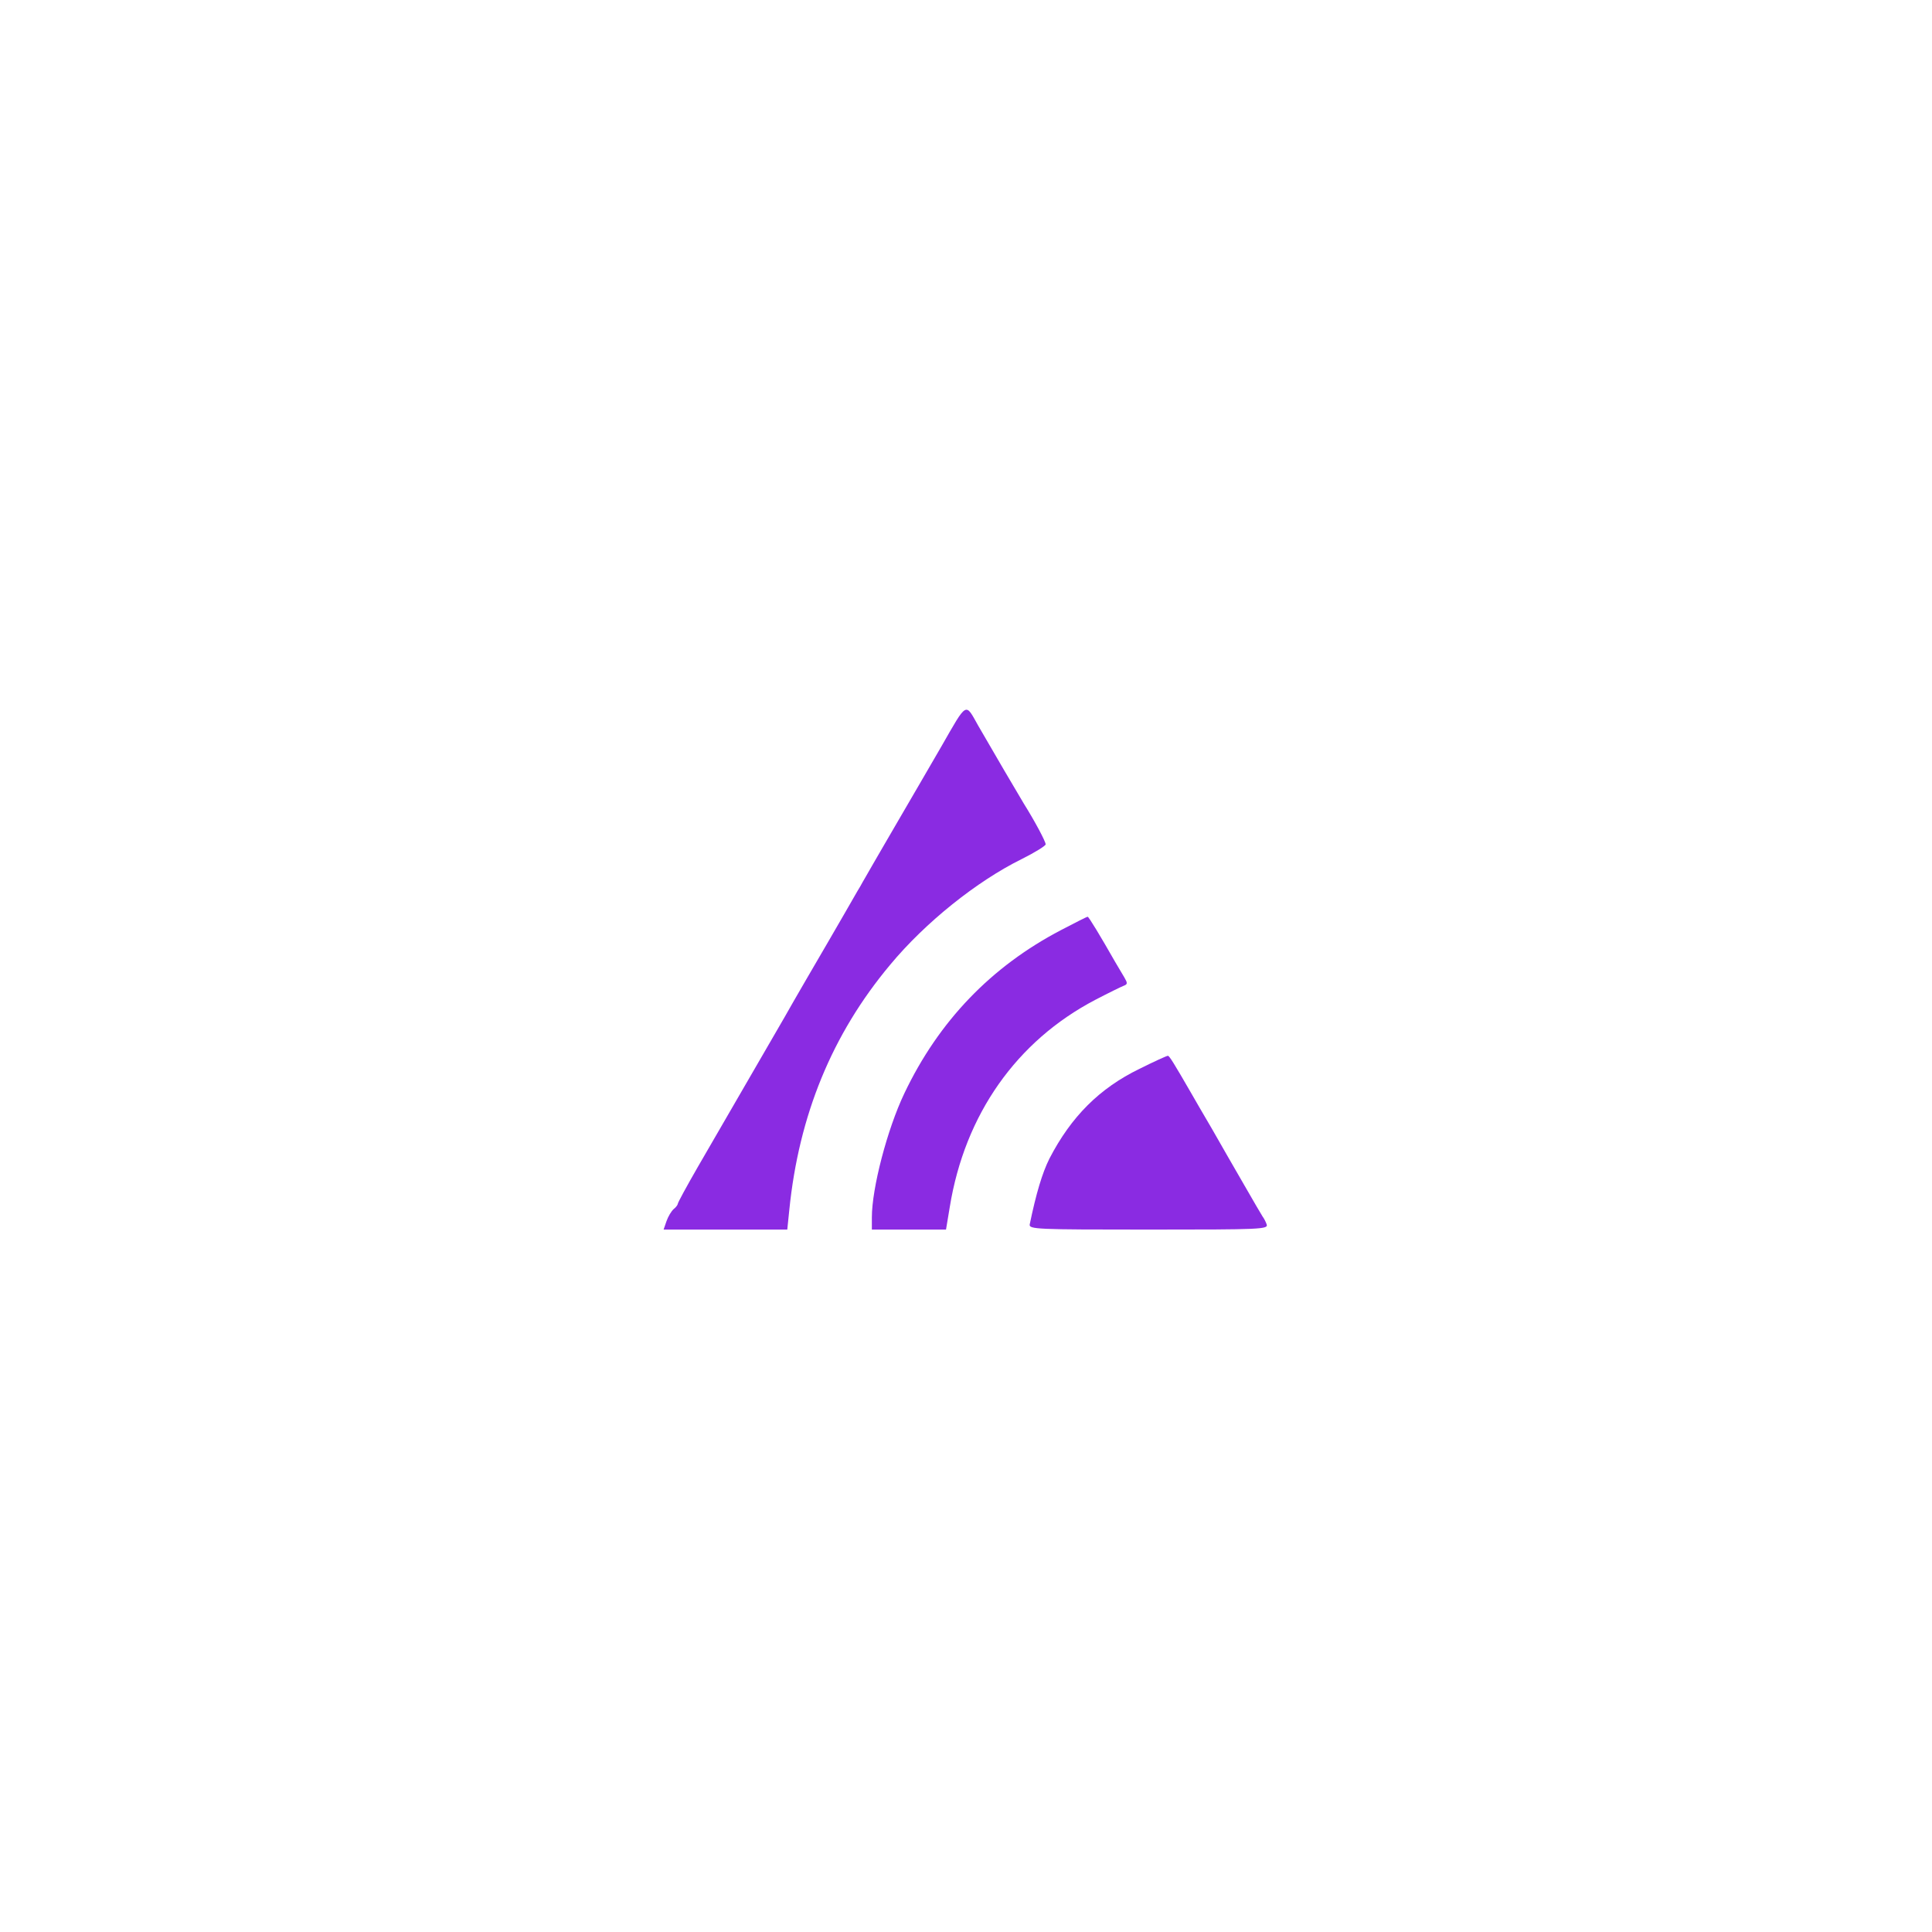 <?xml version="1.0" standalone="no"?>
<!DOCTYPE svg PUBLIC "-//W3C//DTD SVG 20010904//EN"
 "http://www.w3.org/TR/2001/REC-SVG-20010904/DTD/svg10.dtd">
<svg version="1.0" xmlns="http://www.w3.org/2000/svg"
 width="1600pt" height="1600pt" viewBox="0 0 667 374"
 preserveAspectRatio="xMidYMid meet">

<g transform="translate(0,374) scale(0.1,-0.1)"
fill="#8A2BE2" stroke="none">
<path d="M3250 2628 c-46 -79 -113 -195 -150 -258 -37 -63 -77 -133 -90 -155
-12 -22 -31 -53 -40 -70 -10 -16 -34 -59 -55 -95 -21 -36 -45 -78 -55 -95 -28
-48 -126 -216 -151 -261 -23 -40 -159 -275 -300 -518 -38 -66 -69 -123 -69
-127 0 -3 -6 -12 -14 -18 -8 -7 -19 -25 -25 -42 l-10 -29 214 0 213 0 7 68
c33 327 148 607 348 846 122 147 300 289 454 365 46 23 83 46 83 51 0 10 -38
81 -75 140 -20 33 -112 190 -158 270 -45 80 -37 85 -127 -72z"/>
<path d="M3663 1994 c-241 -126 -422 -314 -541 -564 -59 -124 -112 -327 -112
-428 l0 -42 128 0 128 0 13 78 c52 320 231 573 502 715 46 24 91 46 99 49 13
5 13 9 2 28 -8 13 -22 37 -32 54 -49 86 -91 156 -95 156 -3 0 -44 -21 -92 -46z"/>
<path d="M3934 1515 c-138 -67 -236 -165 -311 -310 -25 -50 -46 -121 -68 -227
-3 -17 22 -18 411 -18 389 0 413 1 407 18 -3 9 -10 22 -14 27 -4 6 -32 54 -63
108 -31 53 -81 141 -112 195 -31 53 -62 106 -68 117 -64 111 -79 135 -84 135
-4 0 -48 -20 -98 -45z"/>
</g>
</svg>
